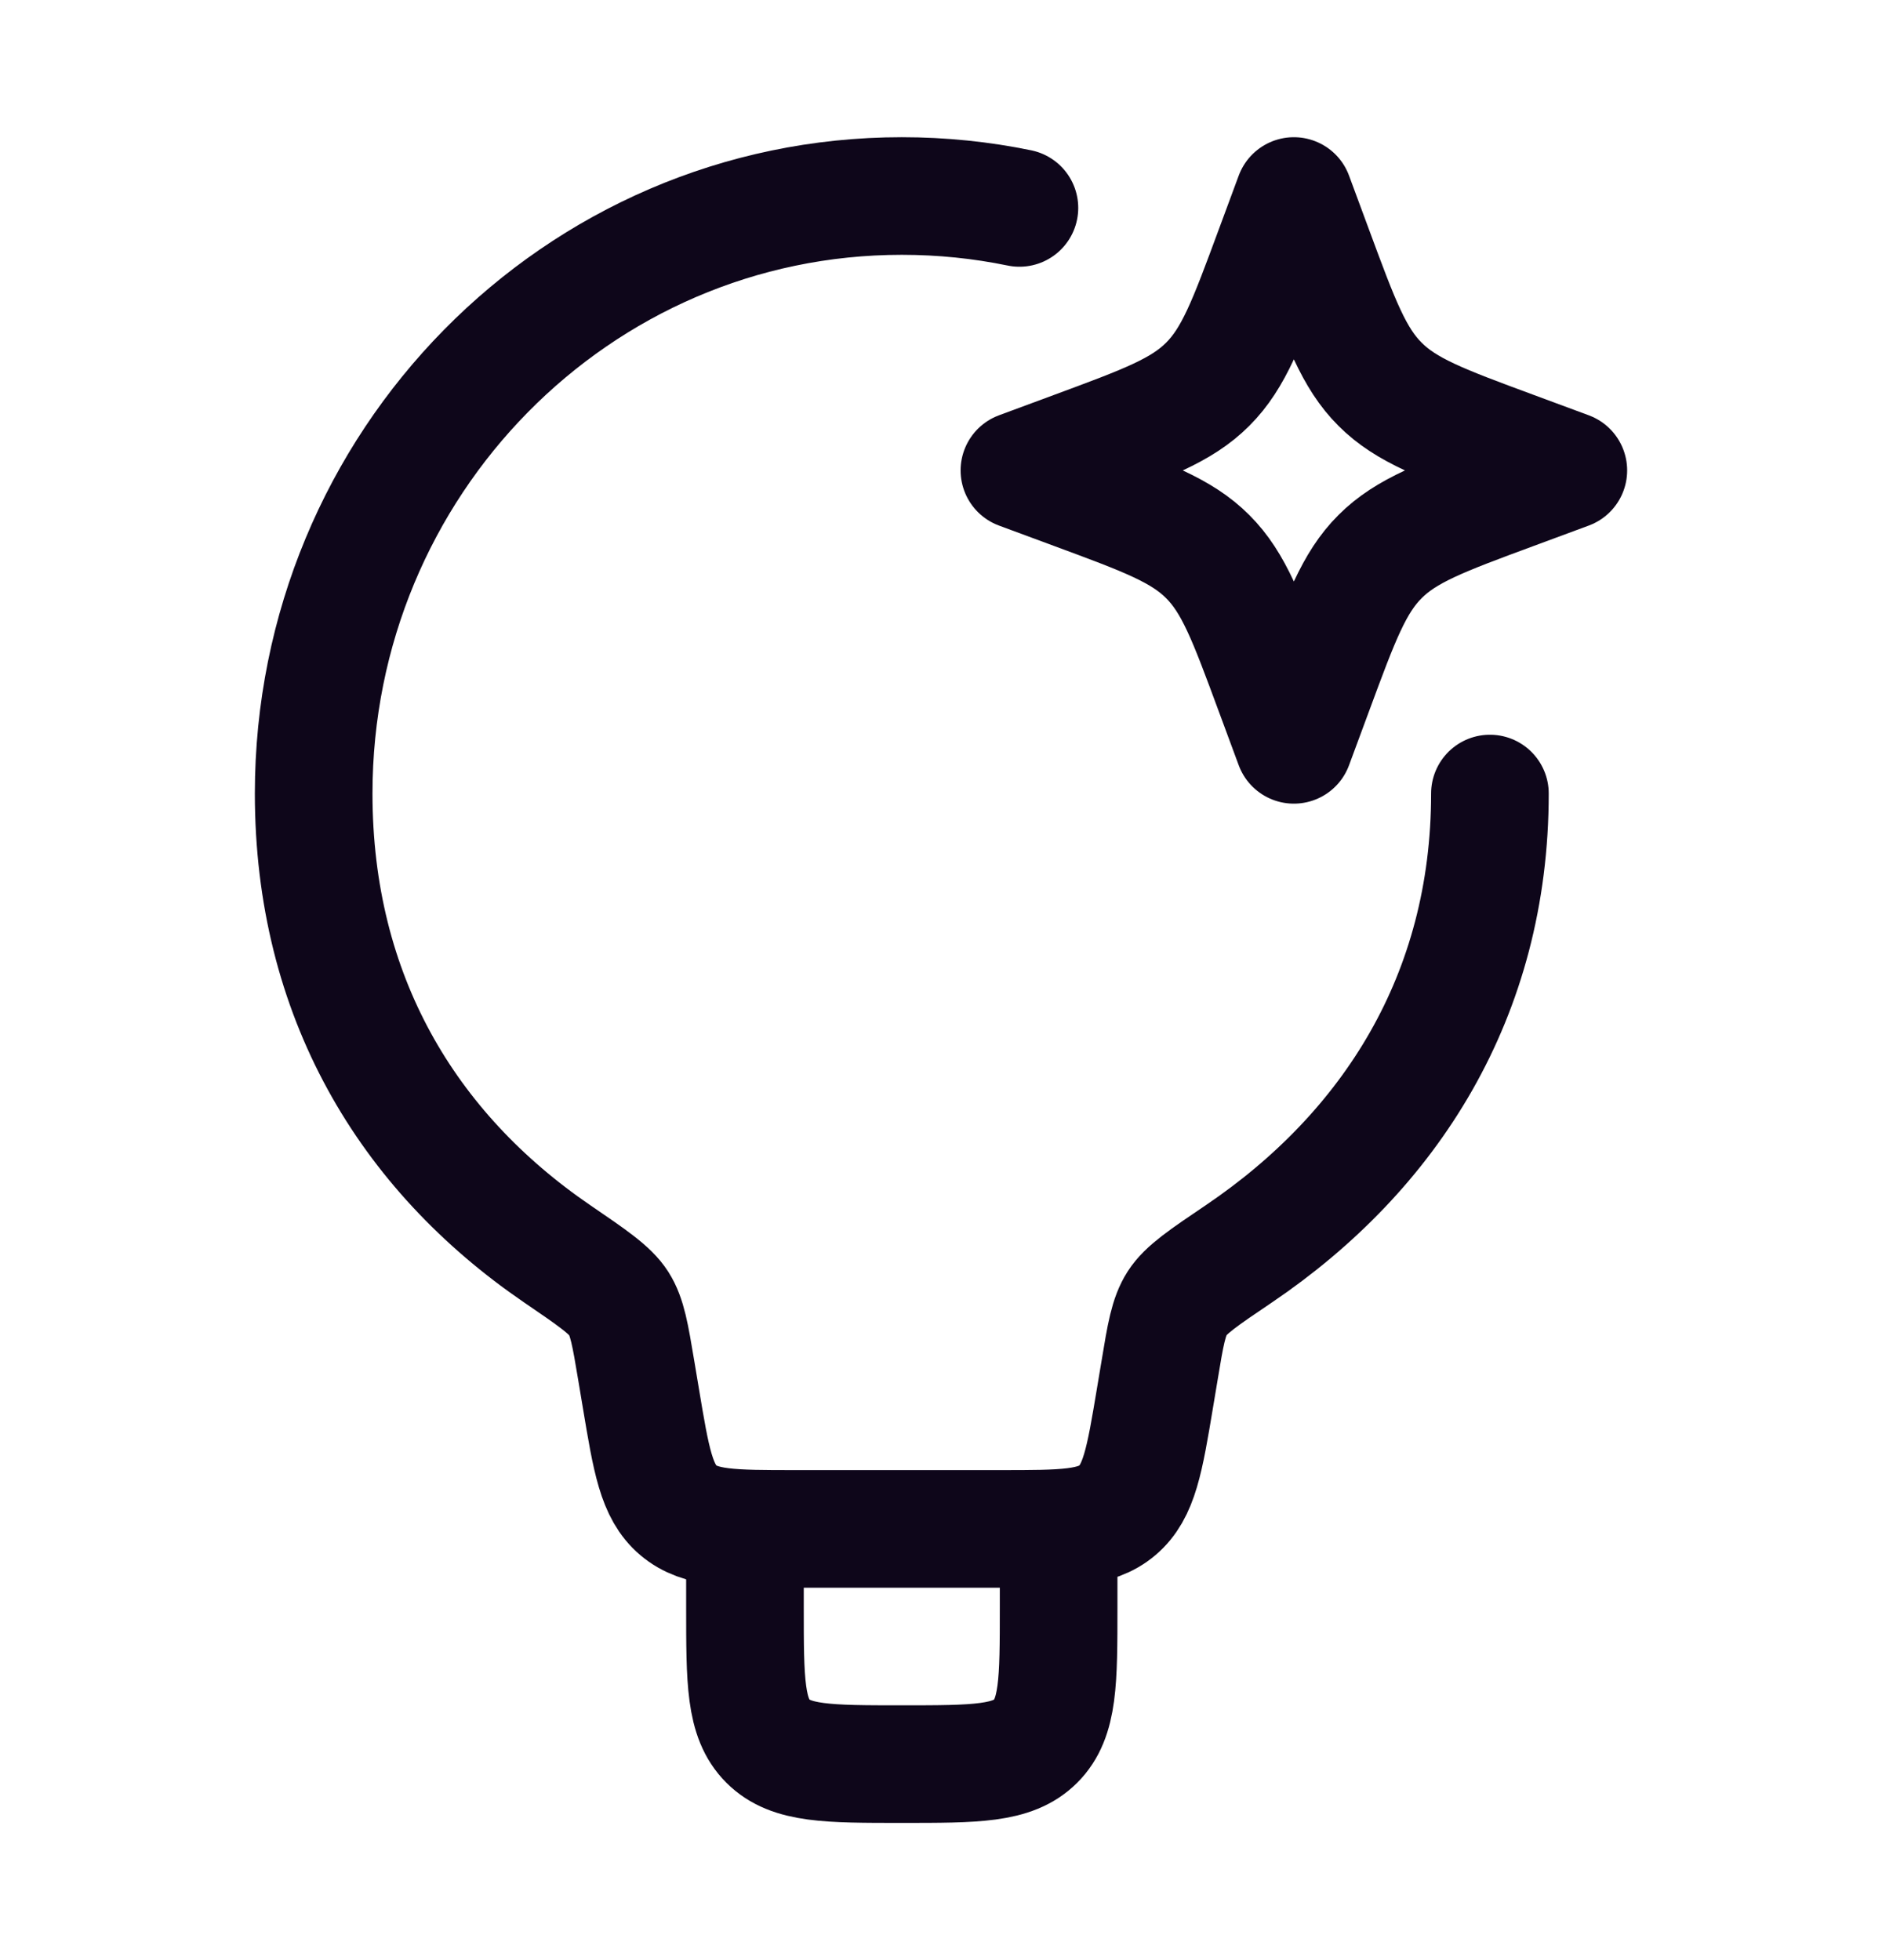 <svg xmlns="http://www.w3.org/2000/svg" width="24" height="25" viewBox="0 0 24 25" fill="none"><path d="M19 10.121C19 12.7 17.73 14.685 15.798 15.992C15.348 16.296 15.123 16.448 15.012 16.621C14.901 16.794 14.863 17.021 14.788 17.476L14.729 17.829C14.596 18.627 14.529 19.026 14.249 19.263C13.97 19.5 13.565 19.5 12.756 19.5H10.144C9.335 19.5 8.931 19.5 8.651 19.263C8.371 19.026 8.305 18.627 8.172 17.829L8.113 17.476C8.037 17.023 8 16.797 7.89 16.624C7.78 16.452 7.554 16.298 7.103 15.99C5.192 14.683 4 12.699 4 10.121C4 5.912 7.358 2.5 11.5 2.5C12.014 2.5 12.515 2.552 13 2.652" stroke="#0E061A" stroke-width="1.5" stroke-linecap="round" stroke-linejoin="round"></path><path d="M16.5 2.5L16.758 3.197C17.096 4.111 17.265 4.568 17.599 4.901C17.932 5.235 18.389 5.404 19.303 5.742L20 6L19.303 6.258C18.389 6.596 17.932 6.765 17.599 7.099C17.265 7.432 17.096 7.889 16.758 8.803L16.5 9.5L16.242 8.803C15.904 7.889 15.735 7.432 15.401 7.099C15.068 6.765 14.611 6.596 13.697 6.258L13 6L13.697 5.742C14.611 5.404 15.068 5.235 15.401 4.901C15.735 4.568 15.904 4.111 16.242 3.197L16.5 2.5Z" stroke="#0E061A" stroke-width="1.5" stroke-linejoin="round"></path><path d="M13.5 19.5V20.5C13.5 21.443 13.5 21.914 13.207 22.207C12.914 22.5 12.443 22.5 11.5 22.5C10.557 22.5 10.086 22.5 9.793 22.207C9.5 21.914 9.5 21.443 9.5 20.5V19.5" stroke="#0E061A" stroke-width="1.5" stroke-linejoin="round"></path></svg>